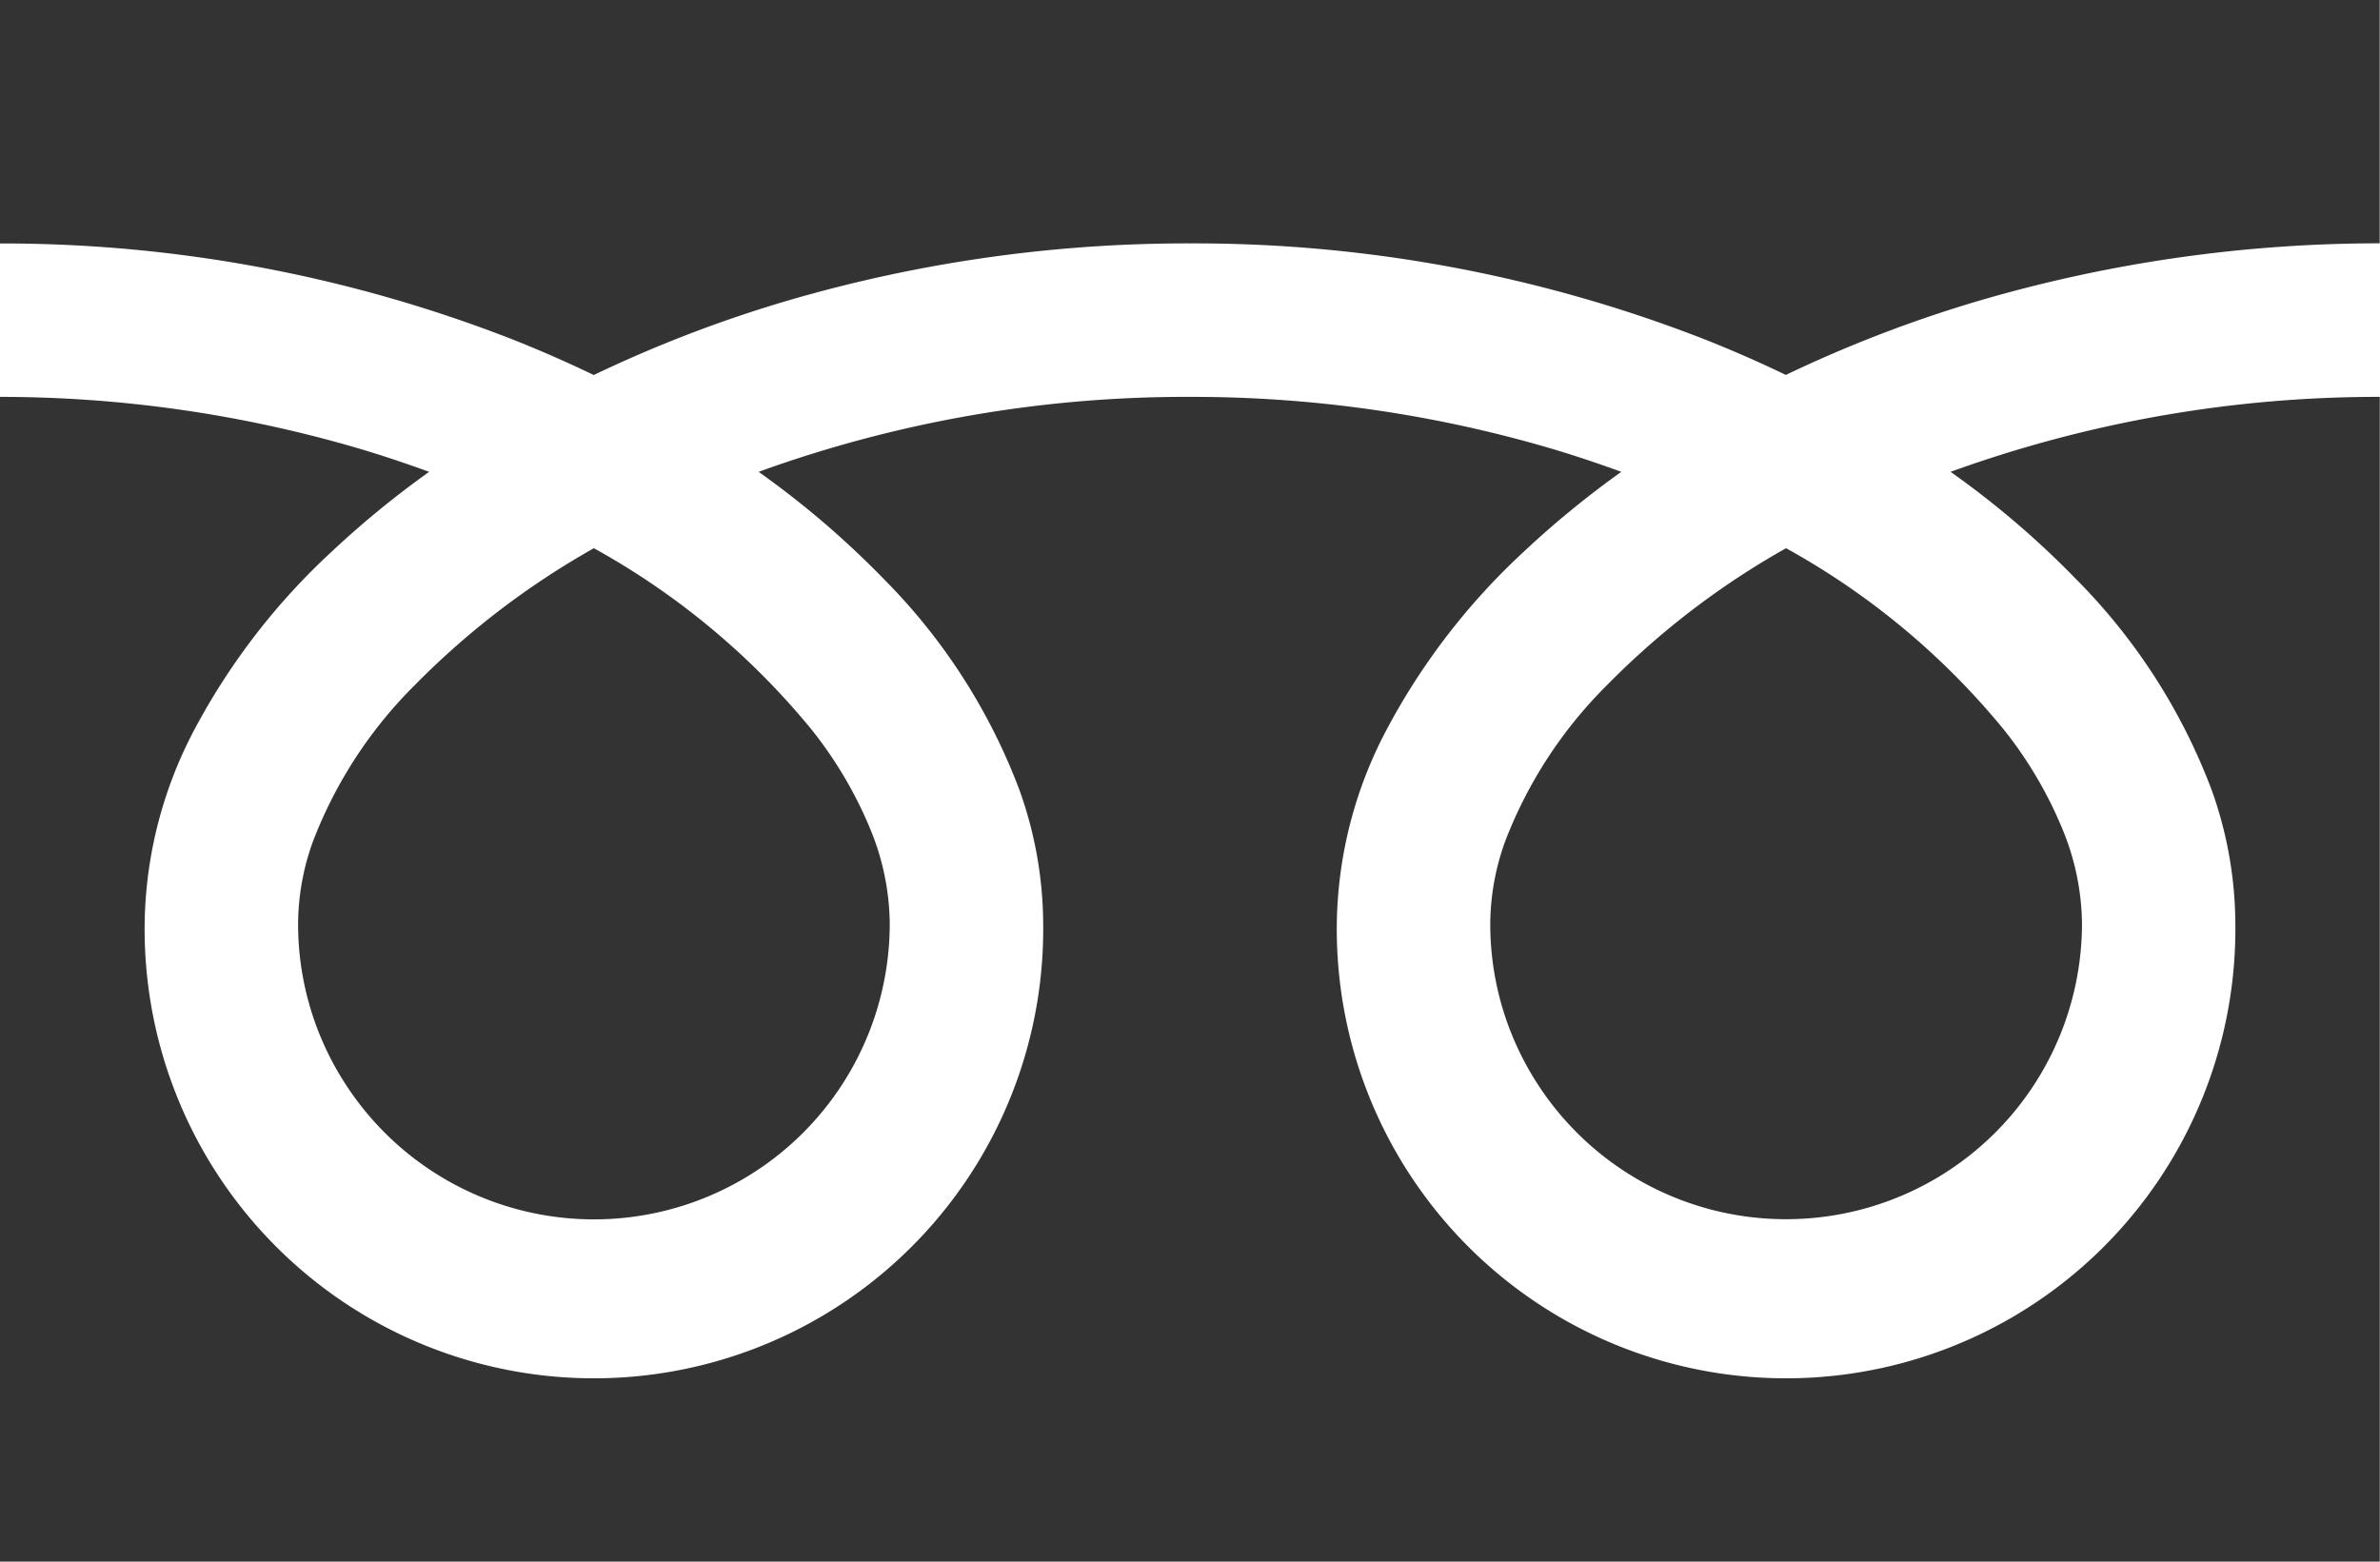 <svg xmlns="http://www.w3.org/2000/svg" width="32" height="21" viewBox="0 0 32 21"><defs><style>.cls-1{fill:#333;fill-rule:evenodd}</style></defs><path id="icn" class="cls-1" d="M863 362v3.274a18.869 18.869 0 0 1 6.883 1.287q.568.225 1.1.482a17.434 17.434 0 0 1 2.606-1 19.134 19.134 0 0 1 5.409-.77 18.874 18.874 0 0 1 6.913 1.287q.569.225 1.1.482a17.422 17.422 0 0 1 2.605-1 19.16 19.16 0 0 1 5.38-.77V362H863zm20.037 12.416a3.953 3.953 0 0 0 .678 2.224 3.974 3.974 0 0 0 3.3 1.755 3.978 3.978 0 0 0 3.978-3.979 3.4 3.4 0 0 0-.256-1.251 5.52 5.52 0 0 0-.791-1.349 10.07 10.07 0 0 0-2.932-2.444 10.807 10.807 0 0 0-2.406 1.84 5.977 5.977 0 0 0-1.37 2.1 3.316 3.316 0 0 0-.201 1.104zm7.871-4.634a8.037 8.037 0 0 1 1.829 2.842 5.384 5.384 0 0 1 .318 1.792 6.041 6.041 0 1 1-12.081 0 5.723 5.723 0 0 1 .693-2.648 9.006 9.006 0 0 1 1.824-2.352 12.651 12.651 0 0 1 1.308-1.071c-.316-.115-.64-.224-.973-.322a17.074 17.074 0 0 0-4.826-.686 16.854 16.854 0 0 0-5.8 1.008 12.129 12.129 0 0 1 1.679 1.437 8.034 8.034 0 0 1 1.828 2.842 5.385 5.385 0 0 1 .319 1.792 6.041 6.041 0 1 1-12.081 0 5.734 5.734 0 0 1 .692-2.648 9.01 9.01 0 0 1 1.825-2.352 12.651 12.651 0 0 1 1.308-1.071c-.316-.115-.64-.224-.973-.322a17.106 17.106 0 0 0-4.8-.686V383h32v-15.663a16.869 16.869 0 0 0-5.771 1.008 12.013 12.013 0 0 1 1.682 1.437zm-23.9 4.634a3.953 3.953 0 0 0 .678 2.224 3.977 3.977 0 0 0 7.277-2.224 3.4 3.4 0 0 0-.255-1.251 5.526 5.526 0 0 0-.792-1.349 10.078 10.078 0 0 0-2.931-2.444 10.837 10.837 0 0 0-2.407 1.84 5.973 5.973 0 0 0-1.369 2.1 3.291 3.291 0 0 0-.201 1.104z" transform="translate(-863 -362)"/></svg>